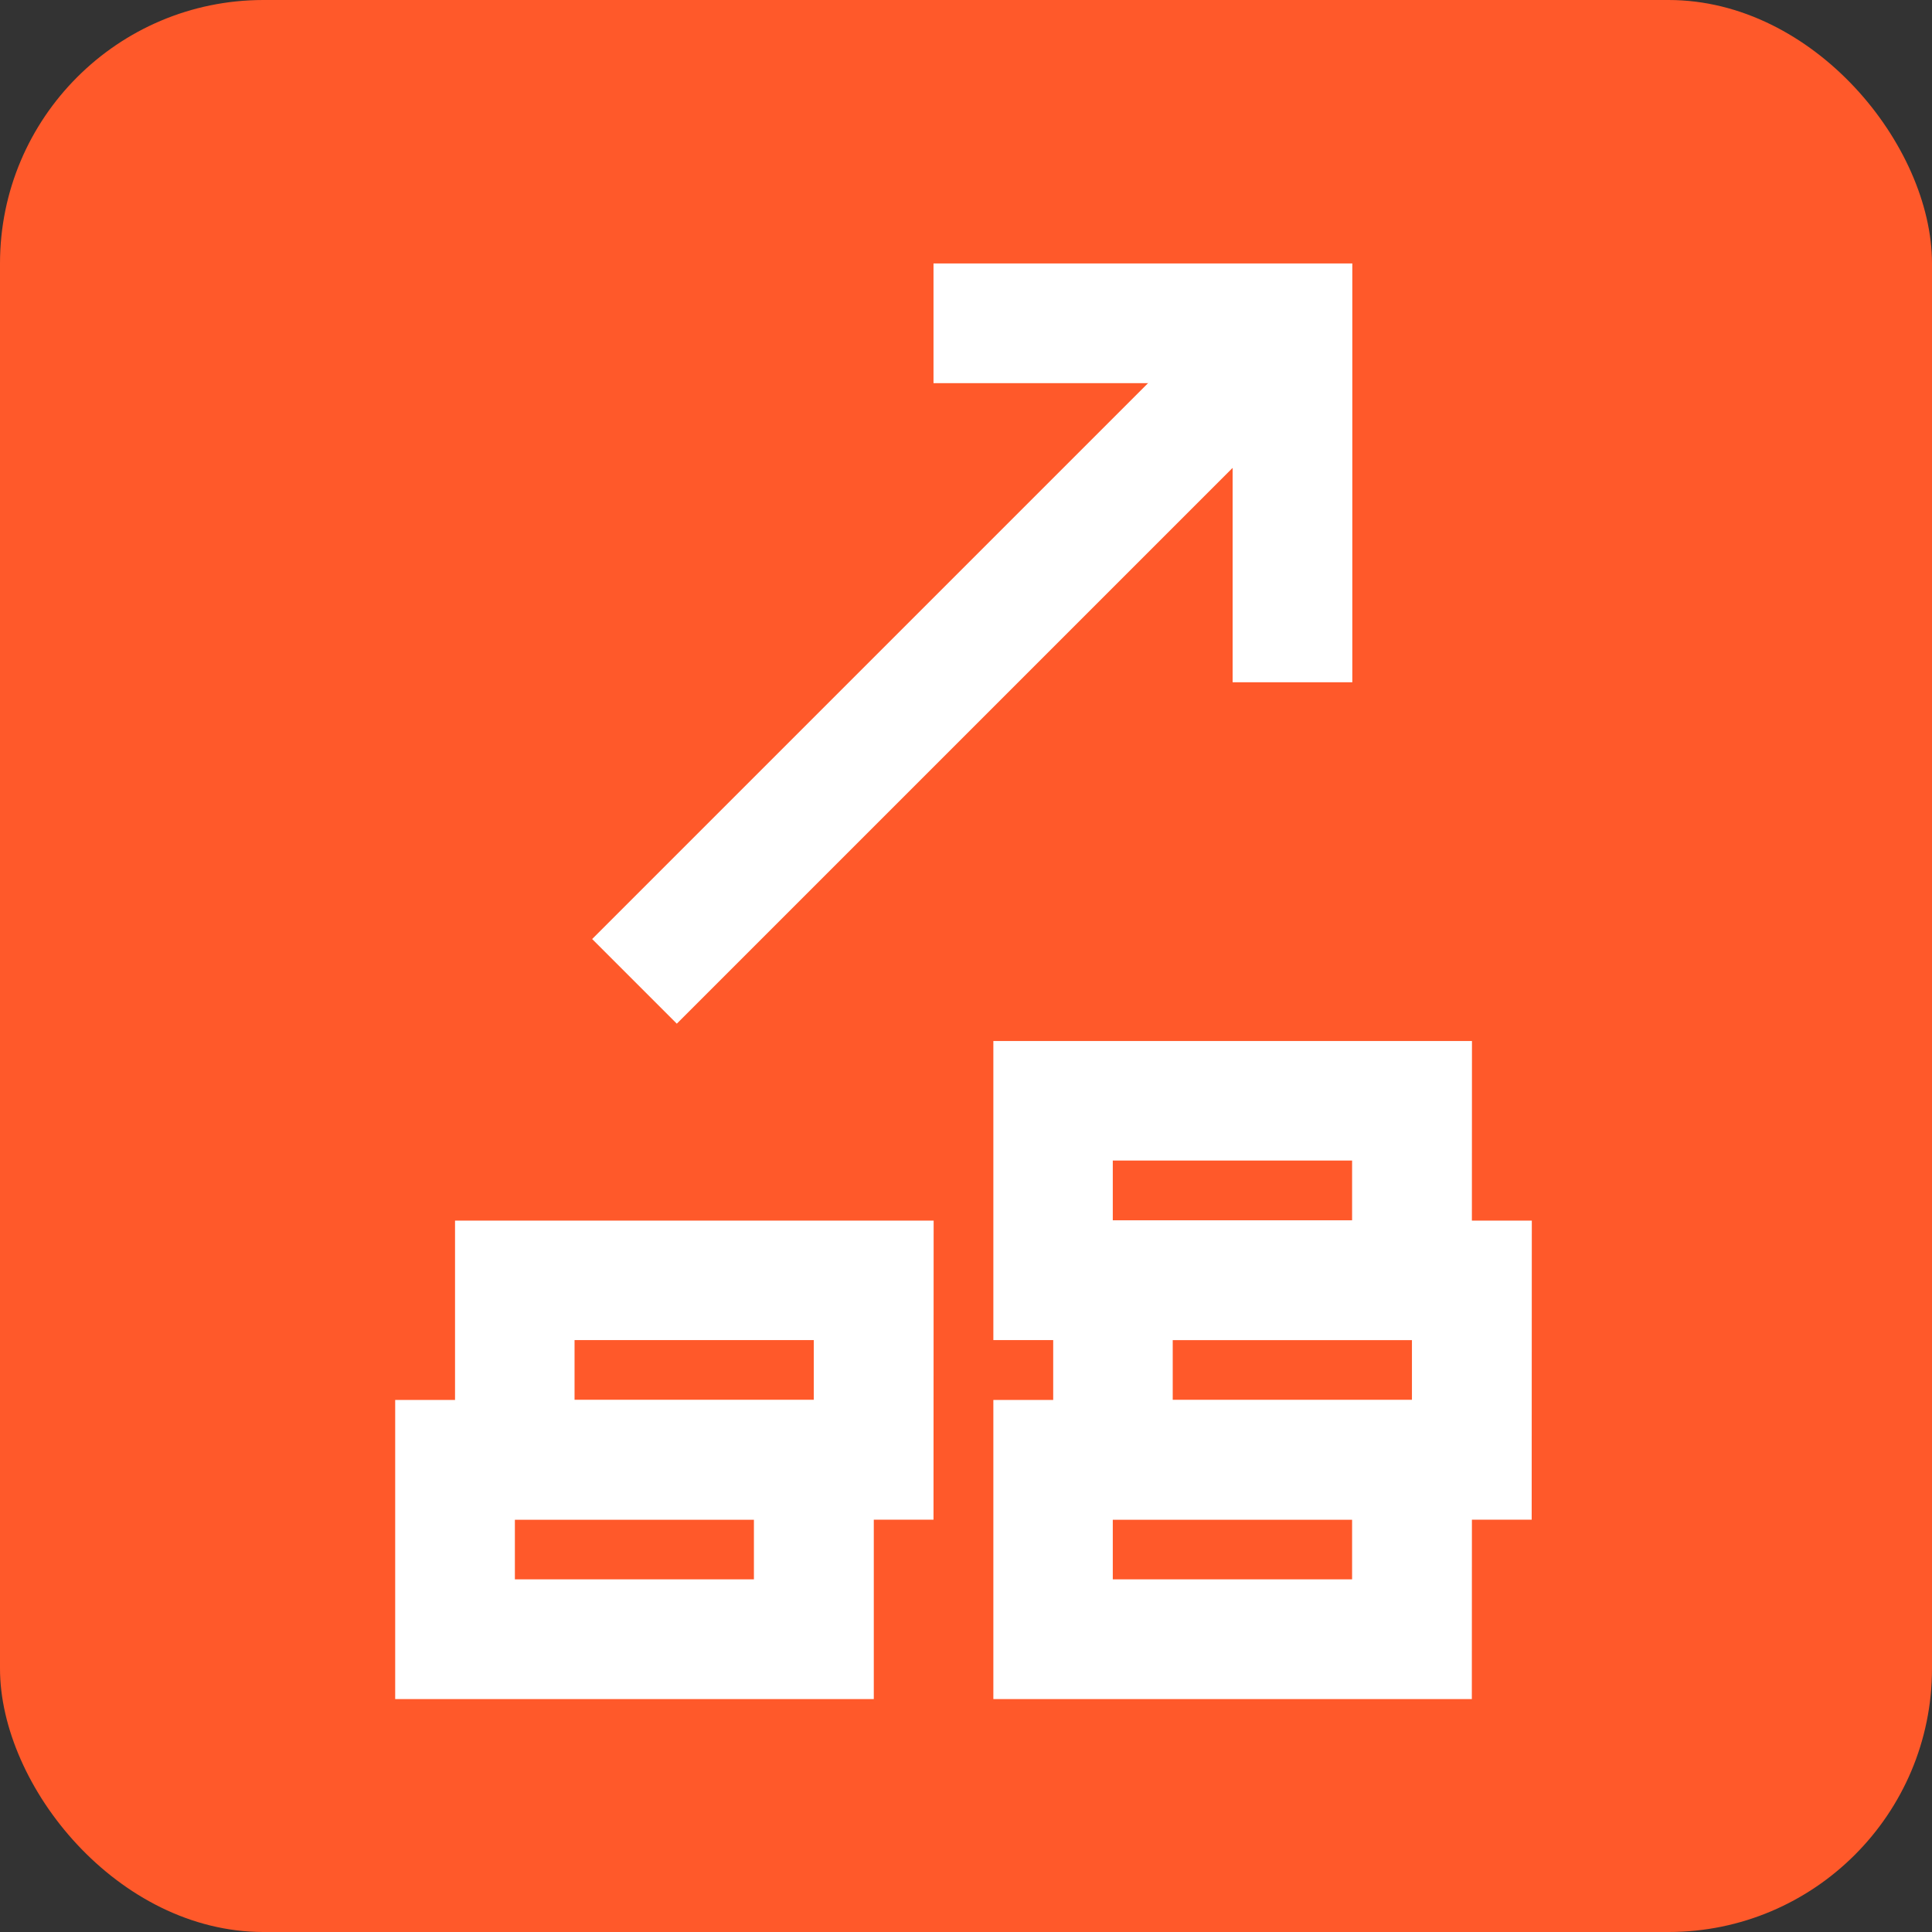 <svg xmlns="http://www.w3.org/2000/svg" width="44" height="44" viewBox="0 0 44 44">
  <rect x="0" y="0" width="44" height="44" fill="#333333" stroke="none"/>
  <g id="_1" data-name="1" transform="translate(10680 -1393)">
    <rect id="Rectangle_620" data-name="Rectangle 620" width="44" height="44" rx="6" transform="translate(-10680 1393)" fill="#ff592a"/>
    <g id="_1_total_omsætning" data-name="1_total_omsætning" transform="translate(-10671 1399)">
      <g id="c">
        <g id="Group_77" data-name="Group 77">
          <path id="Path_556" data-name="Path 556" d="M37.958,9.538H35.232V2.726H28.42V0h9.538Z" transform="translate(-16.16)" fill="#fff"/>
          <path id="Path_557" data-name="Path 557" d="M10.9,66.812H0V60H10.9ZM2.722,64.085H8.17V62.722H2.726v1.363Z" transform="translate(0 -34.117)" fill="#fff"/>
          <path id="Path_558" data-name="Path 558" d="M14.057,57.342H3.16V50.53h10.9ZM5.882,54.615H11.33V53.252H5.882v1.363Z" transform="translate(-1.797 -28.732)" fill="#fff"/>
          <path id="Path_559" data-name="Path 559" d="M42.477,66.812H31.58V60h10.9ZM34.3,64.085H39.75V62.722H34.3Z" transform="translate(-17.957 -34.117)" fill="#fff"/>
          <path id="Path_560" data-name="Path 560" d="M45.637,57.342H34.74V50.53h10.9Zm-8.175-2.726H42.91V53.252H37.462Z" transform="translate(-19.754 -28.732)" fill="#fff"/>
          <path id="Path_561" data-name="Path 561" d="M42.477,47.862H31.58V41.05h10.9ZM34.3,45.135H39.75V43.772H34.3Z" transform="translate(-17.957 -23.342)" fill="#fff"/>
          <rect id="Rectangle_19" data-name="Rectangle 19" width="21.194" height="2.726" transform="translate(4.486 15.386) rotate(-45)" fill="#fff"/>
        </g>
      </g>
    </g>
  </g>
</svg>
